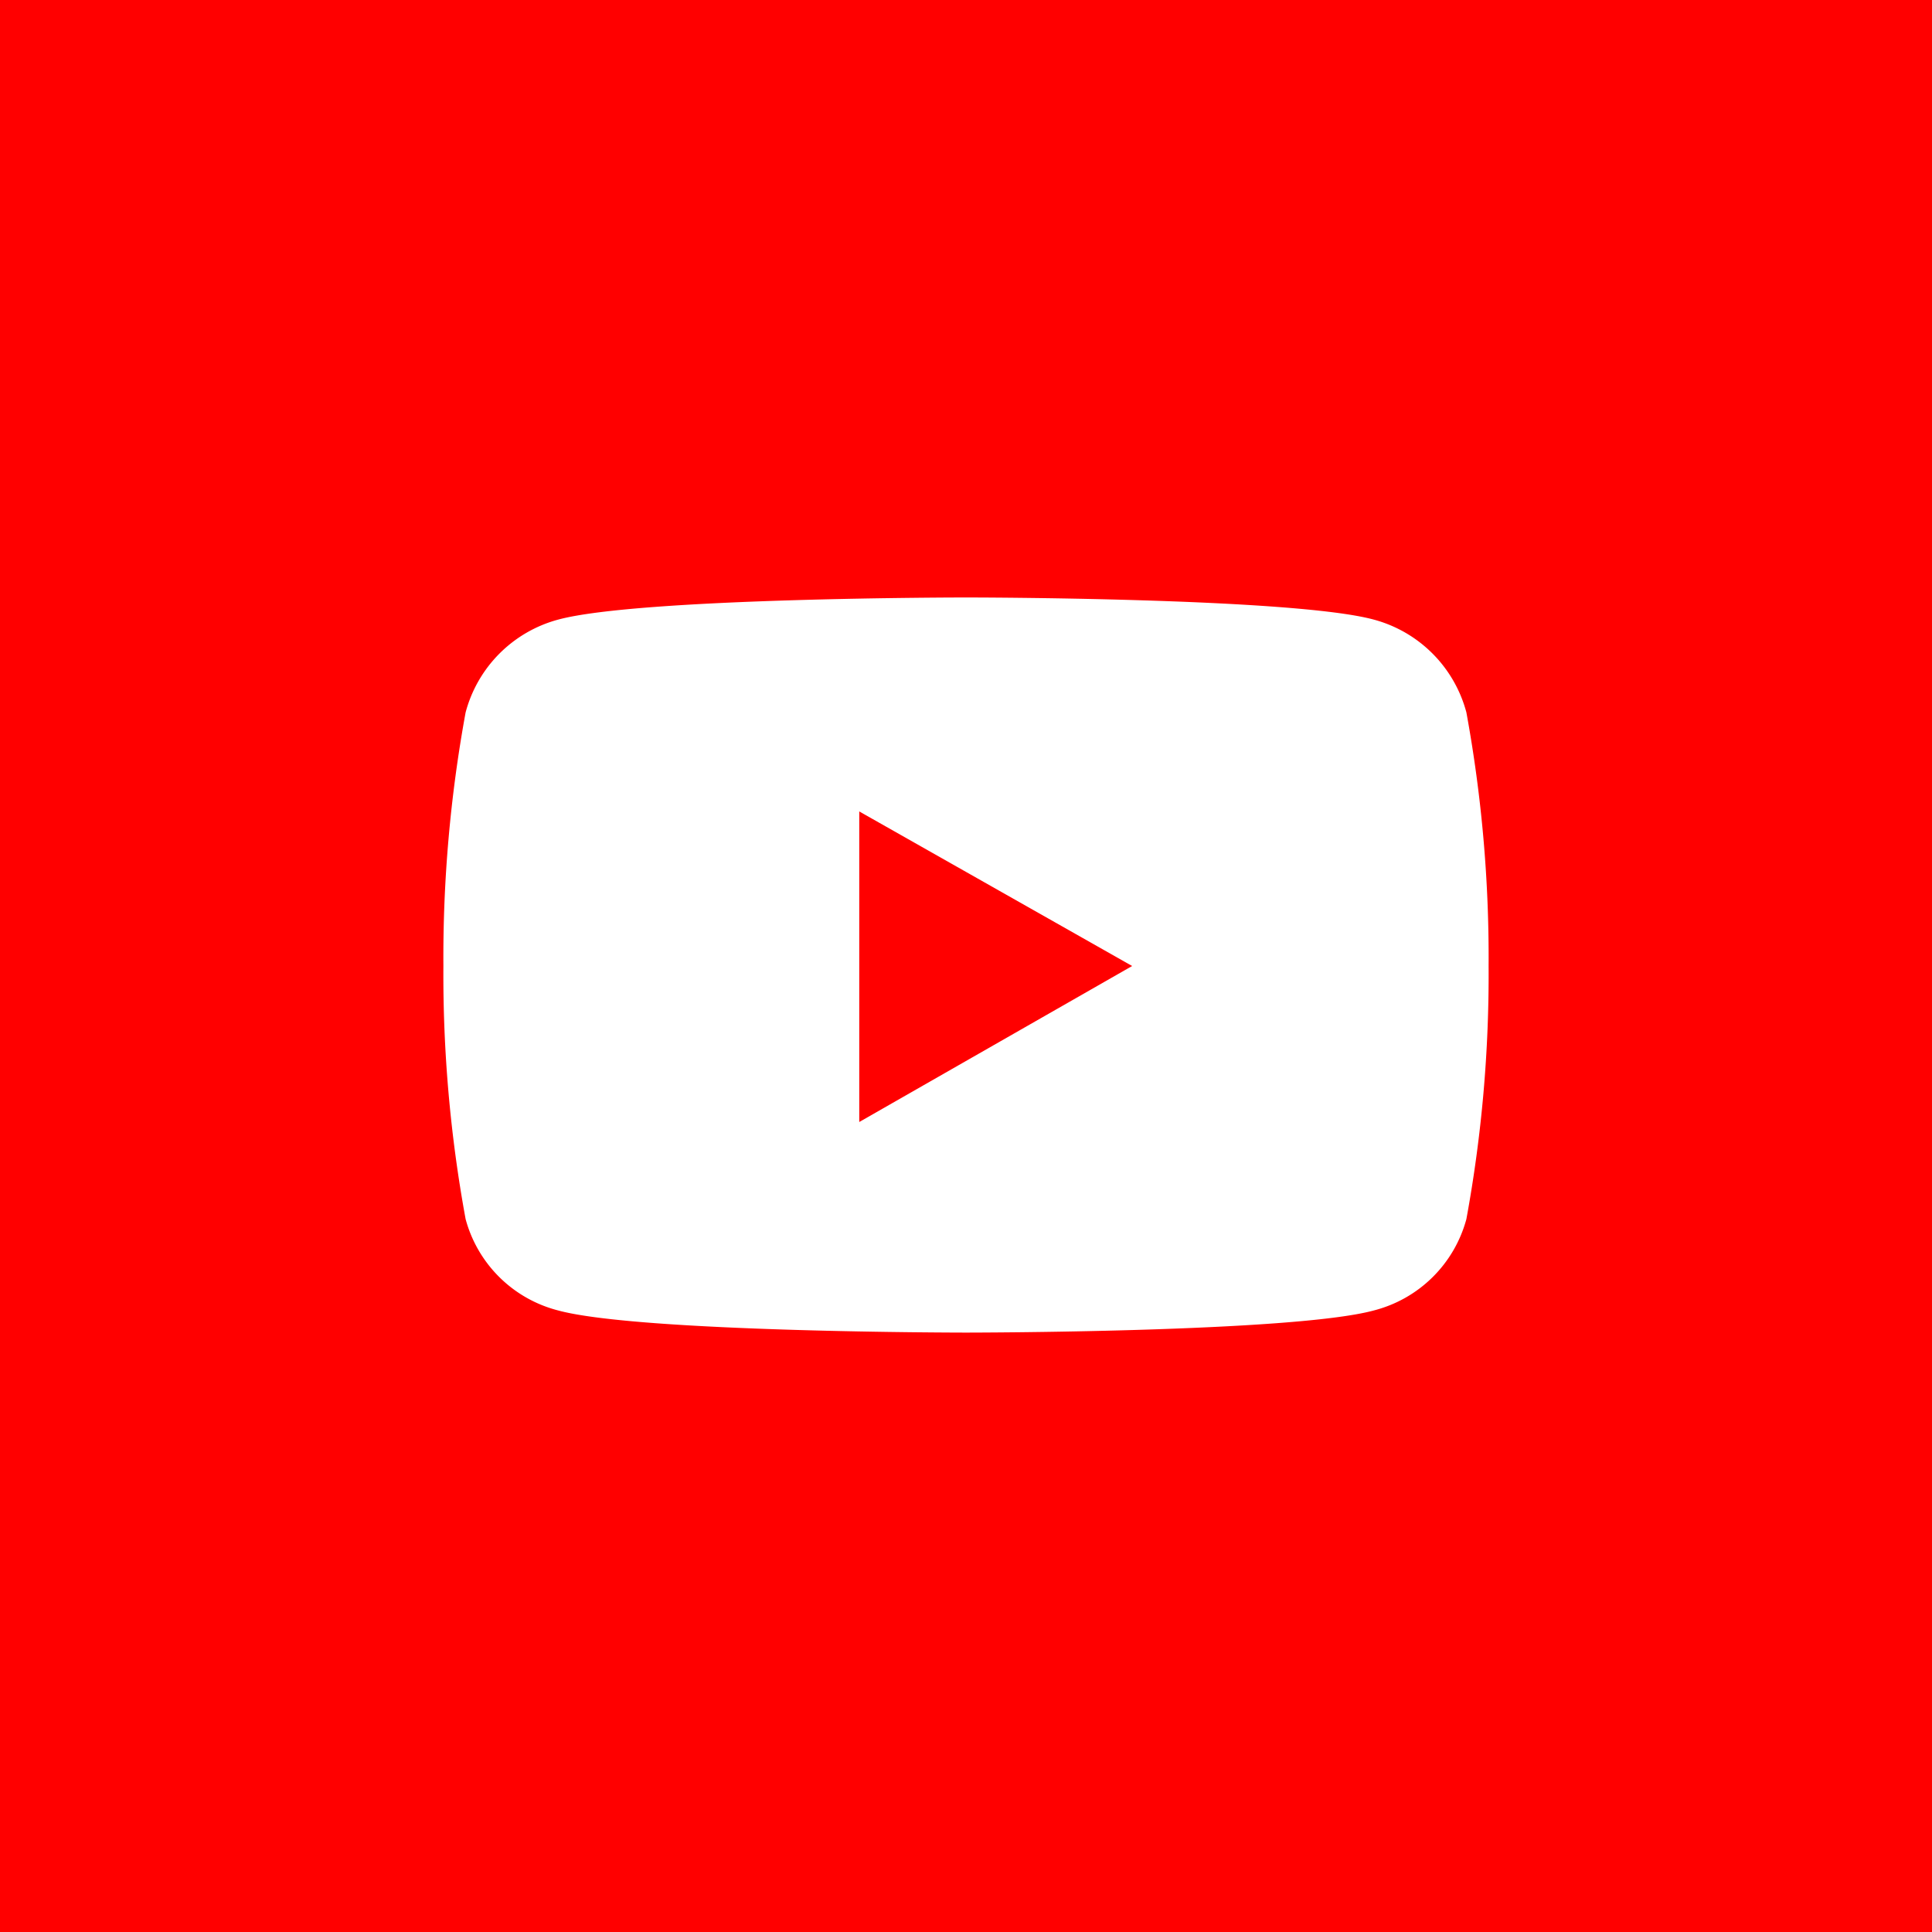 <svg xmlns="http://www.w3.org/2000/svg" viewBox="0 0 40 40"><g data-name="レイヤー 2"><path fill="red" d="M0 0h40v40H0z"/><path d="M30.82 20a28 28 0 01-.46 5.24 2.67 2.67 0 01-1.91 1.89c-1.68.46-8.45.46-8.45.46s-6.77 0-8.45-.46a2.67 2.67 0 01-1.91-1.89A28 28 0 019.18 20a28.12 28.12 0 01.46-5.25 2.71 2.71 0 011.91-1.92c1.68-.46 8.45-.46 8.45-.46s6.77 0 8.45.46a2.71 2.71 0 011.91 1.92 28.12 28.12 0 01.46 5.25zm-7.38 0l-5.65-3.2v6.43z" fill="#fff"/></g></svg>